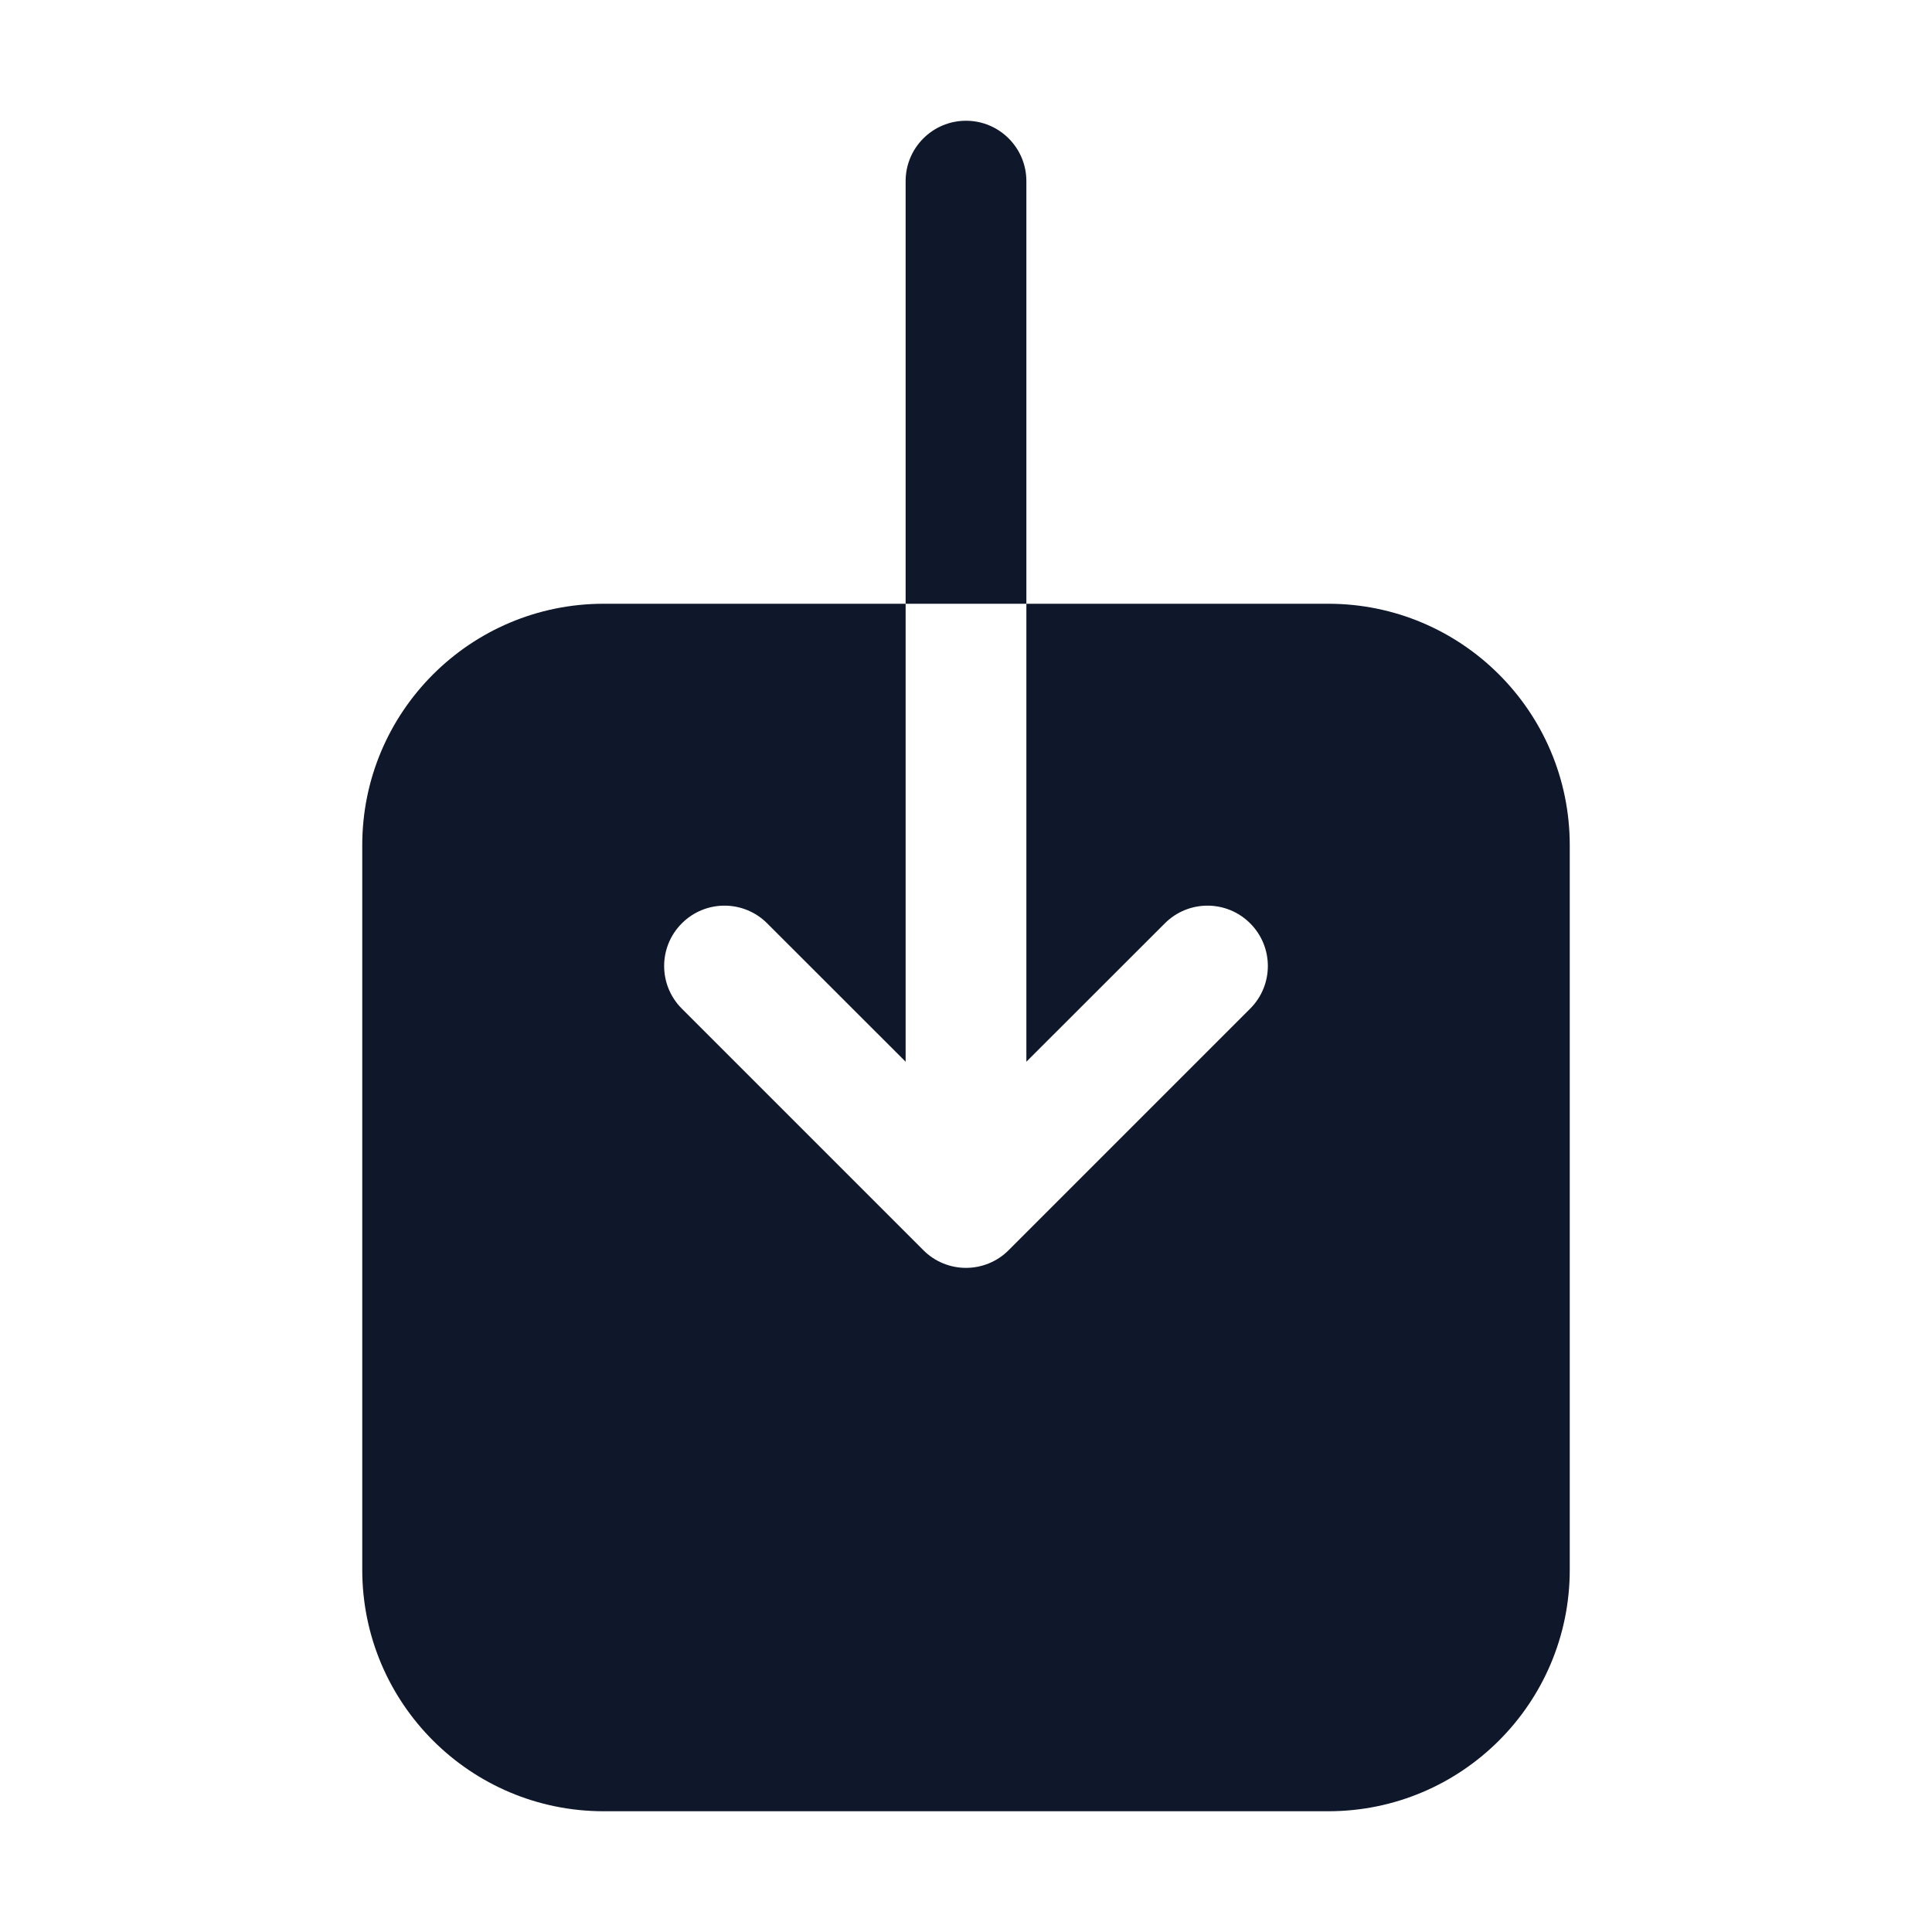 <svg preserveAspectRatio="xMidYMid slice" width="24px" height="24px" viewBox="0 0 24 24" fill="none" xmlns="http://www.w3.org/2000/svg">
<path d="M12 1.5C12.414 1.5 12.75 1.836 12.75 2.25L12.75 7.5H11.25V2.25C11.25 1.836 11.586 1.5 12 1.5Z" fill="#0F172A"/>
<path d="M11.25 7.5L11.25 13.189L9.53 11.47C9.237 11.177 8.763 11.177 8.47 11.47C8.177 11.763 8.177 12.237 8.47 12.53L11.47 15.53C11.61 15.671 11.801 15.75 12 15.75C12.199 15.75 12.39 15.671 12.53 15.53L15.53 12.53C15.823 12.237 15.823 11.763 15.53 11.47C15.237 11.177 14.763 11.177 14.47 11.47L12.75 13.189V7.5H16.5C18.157 7.5 19.5 8.843 19.5 10.5V19.5C19.5 21.157 18.157 22.5 16.5 22.5H7.5C5.843 22.5 4.5 21.157 4.5 19.5V10.5C4.5 8.843 5.843 7.5 7.5 7.5H11.25Z" fill="#0F172A"/>
</svg>
